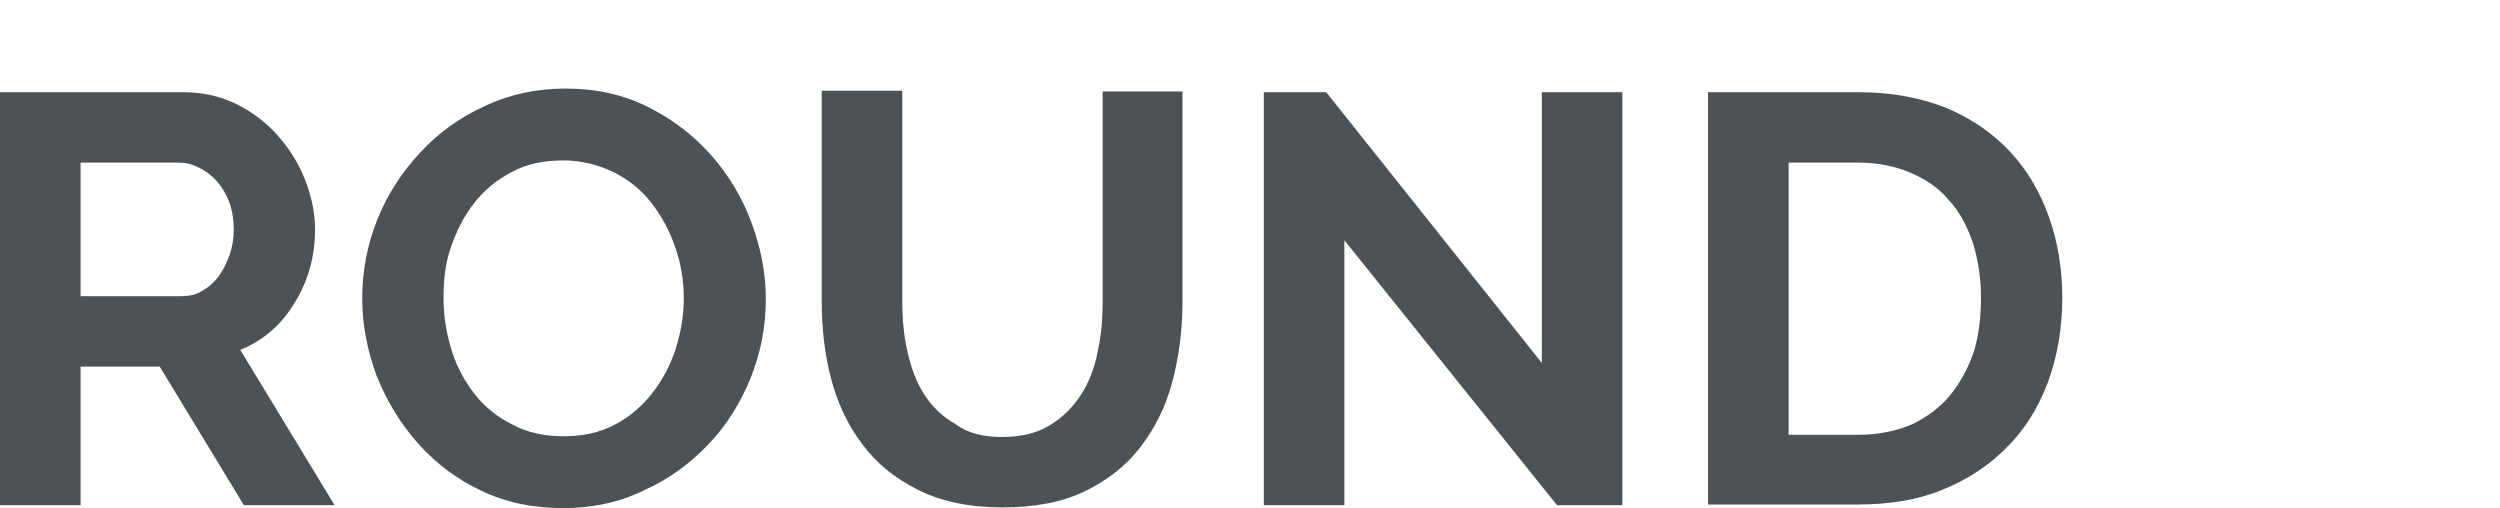 <?xml version="1.0" encoding="utf-8"?>
<!-- Generator: Adobe Illustrator 25.4.1, SVG Export Plug-In . SVG Version: 6.00 Build 0)  -->
<svg version="1.1" id="Слой_1" xmlns="http://www.w3.org/2000/svg" xmlns:xlink="http://www.w3.org/1999/xlink" x="0px" y="0px"
	 viewBox="0 0 344.4 70" style="enable-background:new 0 0 344.4 70;" xml:space="preserve">
<style type="text/css">
	.st0{enable-background:new    ;}
	.st1{fill:#30343B;}
	.st2{fill:#ACAEB1;}
	.st3{fill:#4C5256;}
	.st4{fill:#FF0019;}
	.st5{fill:#FFFFFF;}
	.st6{opacity:0.5;}
	.st7{fill-rule:evenodd;clip-rule:evenodd;fill:#30343B;}
	.st8{clip-path:url(#SVGID_00000098197152537397827710000010808992042654227368_);}
	.st9{clip-path:url(#SVGID_00000164512459368867797940000000257934303030157713_);}
	.st10{clip-path:url(#SVGID_00000162331825195384216020000008748964103048913802_);}
	.st11{opacity:0.41;}
	.st12{fill:none;}
	.st13{fill:none;stroke:#4C5256;stroke-width:0.75;stroke-miterlimit:22.926;}
	.st14{fill-rule:evenodd;clip-rule:evenodd;fill:none;stroke:#4C5256;stroke-width:0.75;stroke-miterlimit:22.926;}
	.st15{clip-path:url(#SVGID_00000156546033170288650210000005066258966751678396_);}
	.st16{fill-rule:evenodd;clip-rule:evenodd;fill:none;stroke:#485155;stroke-width:1.5;stroke-miterlimit:22.926;}
	.st17{clip-path:url(#SVGID_00000090267130201647788350000014464450970115267263_);}
	.st18{clip-path:url(#SVGID_00000123441776862971248980000006231355061337488784_);}
	.st19{clip-path:url(#SVGID_00000059276984784745154500000000251614220210673045_);}
	.st20{clip-path:url(#SVGID_00000176033511249066353390000003625302111849619881_);}
	.st21{fill:none;stroke:#485155;stroke-width:1.5;stroke-miterlimit:22.926;}
	.st22{fill:none;stroke:#414D53;stroke-width:1.262;stroke-miterlimit:10;}
	.st23{fill-rule:evenodd;clip-rule:evenodd;fill:none;stroke:#43525A;stroke-width:0.75;stroke-miterlimit:10;}
</style>
<g>
	<path class="st3" d="M0,69.6V12.7h25.2c2.6,0,5,0.5,7.3,1.6c2.2,1.1,4.1,2.5,5.7,4.3c1.6,1.8,2.9,3.8,3.8,6.1
		c0.9,2.3,1.4,4.6,1.4,6.9c0,3.7-0.9,7-2.8,10.1c-1.8,3-4.3,5.2-7.5,6.5l13,21.4H33.6L22,50.5H11.1v19.1H0z M11.1,40.8h13.9
		c1,0,2-0.2,2.8-0.7c0.9-0.5,1.6-1.1,2.3-2c0.6-0.8,1.1-1.8,1.5-2.9c0.4-1.1,0.6-2.3,0.6-3.6c0-1.3-0.2-2.6-0.6-3.7
		c-0.4-1.1-1-2.1-1.7-2.9c-0.7-0.8-1.6-1.5-2.5-1.9c-0.9-0.5-1.9-0.7-2.8-0.7H11.1V40.8z"/>
	<path class="st3" d="M77.6,70c-4.2,0-8-0.8-11.3-2.4c-3.4-1.6-6.3-3.8-8.7-6.5c-2.4-2.7-4.3-5.8-5.7-9.3c-1.3-3.5-2-7-2-10.7
		c0-3.8,0.7-7.4,2.1-10.9c1.4-3.5,3.4-6.5,5.9-9.2s5.4-4.8,8.9-6.4c3.4-1.6,7.1-2.4,11.1-2.4c4.1,0,7.9,0.8,11.3,2.5
		c3.4,1.7,6.3,3.9,8.7,6.6c2.4,2.7,4.3,5.8,5.6,9.3c1.3,3.5,2,7,2,10.6c0,3.8-0.7,7.4-2.1,10.9c-1.4,3.4-3.3,6.5-5.8,9.1
		c-2.5,2.6-5.4,4.8-8.8,6.3C85.4,69.2,81.6,70,77.6,70z M61.1,41.1c0,2.5,0.4,4.8,1.1,7.1c0.7,2.3,1.8,4.3,3.2,6.1
		c1.4,1.8,3.2,3.2,5.2,4.2c2.1,1.1,4.4,1.6,7,1.6c2.7,0,5-0.5,7.1-1.6c2.1-1.1,3.8-2.6,5.2-4.4c1.4-1.8,2.5-3.9,3.2-6.1
		c0.7-2.3,1.1-4.6,1.1-6.9c0-2.5-0.4-4.8-1.2-7.1c-0.8-2.3-1.9-4.3-3.3-6.1c-1.4-1.8-3.2-3.2-5.2-4.2c-2.1-1-4.4-1.6-6.9-1.6
		c-2.7,0-5.1,0.5-7.1,1.6c-2.1,1.1-3.8,2.5-5.2,4.3c-1.4,1.8-2.4,3.8-3.2,6.1S61.1,38.8,61.1,41.1z"/>
	<path class="st3" d="M138,60.2c2.6,0,4.8-0.5,6.6-1.6c1.8-1.1,3.2-2.5,4.3-4.2c1.1-1.7,1.9-3.7,2.3-5.9c0.5-2.2,0.7-4.5,0.7-6.9
		v-29h11v29c0,3.9-0.5,7.6-1.4,11c-0.9,3.4-2.4,6.4-4.4,9c-2,2.6-4.6,4.6-7.7,6.1s-6.9,2.2-11.3,2.2c-4.5,0-8.4-0.8-11.6-2.4
		c-3.2-1.6-5.8-3.7-7.7-6.3c-2-2.6-3.4-5.6-4.3-9c-0.9-3.4-1.3-7-1.3-10.7v-29h11.1v29c0,2.4,0.2,4.7,0.7,6.9
		c0.5,2.2,1.2,4.2,2.3,5.9c1.1,1.7,2.5,3.1,4.3,4.1C133.3,59.7,135.5,60.2,138,60.2z"/>
	<path class="st3" d="M185.2,33.1v36.5h-11.1V12.7h8.6L212.4,50V12.7h11.1v56.9h-9L185.2,33.1z"/>
	<path class="st3" d="M235.3,69.6V12.7H256c4.7,0,8.7,0.8,12.2,2.2c3.5,1.5,6.4,3.5,8.8,6.1c2.4,2.6,4.1,5.6,5.3,9s1.8,7.1,1.8,11
		c0,4.3-0.7,8.2-2,11.7c-1.3,3.5-3.2,6.5-5.7,9c-2.5,2.5-5.4,4.4-8.9,5.8c-3.4,1.4-7.3,2-11.6,2H235.3z M272.9,41
		c0-2.7-0.4-5.2-1.1-7.5c-0.8-2.3-1.8-4.3-3.3-5.9c-1.4-1.7-3.2-2.9-5.3-3.8c-2.1-0.9-4.5-1.4-7.2-1.4h-9.6v37.5h9.6
		c2.7,0,5.1-0.5,7.3-1.4c2.1-1,3.9-2.3,5.3-4c1.4-1.7,2.5-3.7,3.3-6C272.6,46.2,272.9,43.7,272.9,41z"/>
</g>
<rect y="0" class="st12" width="344.4" height="70"/>
</svg>
